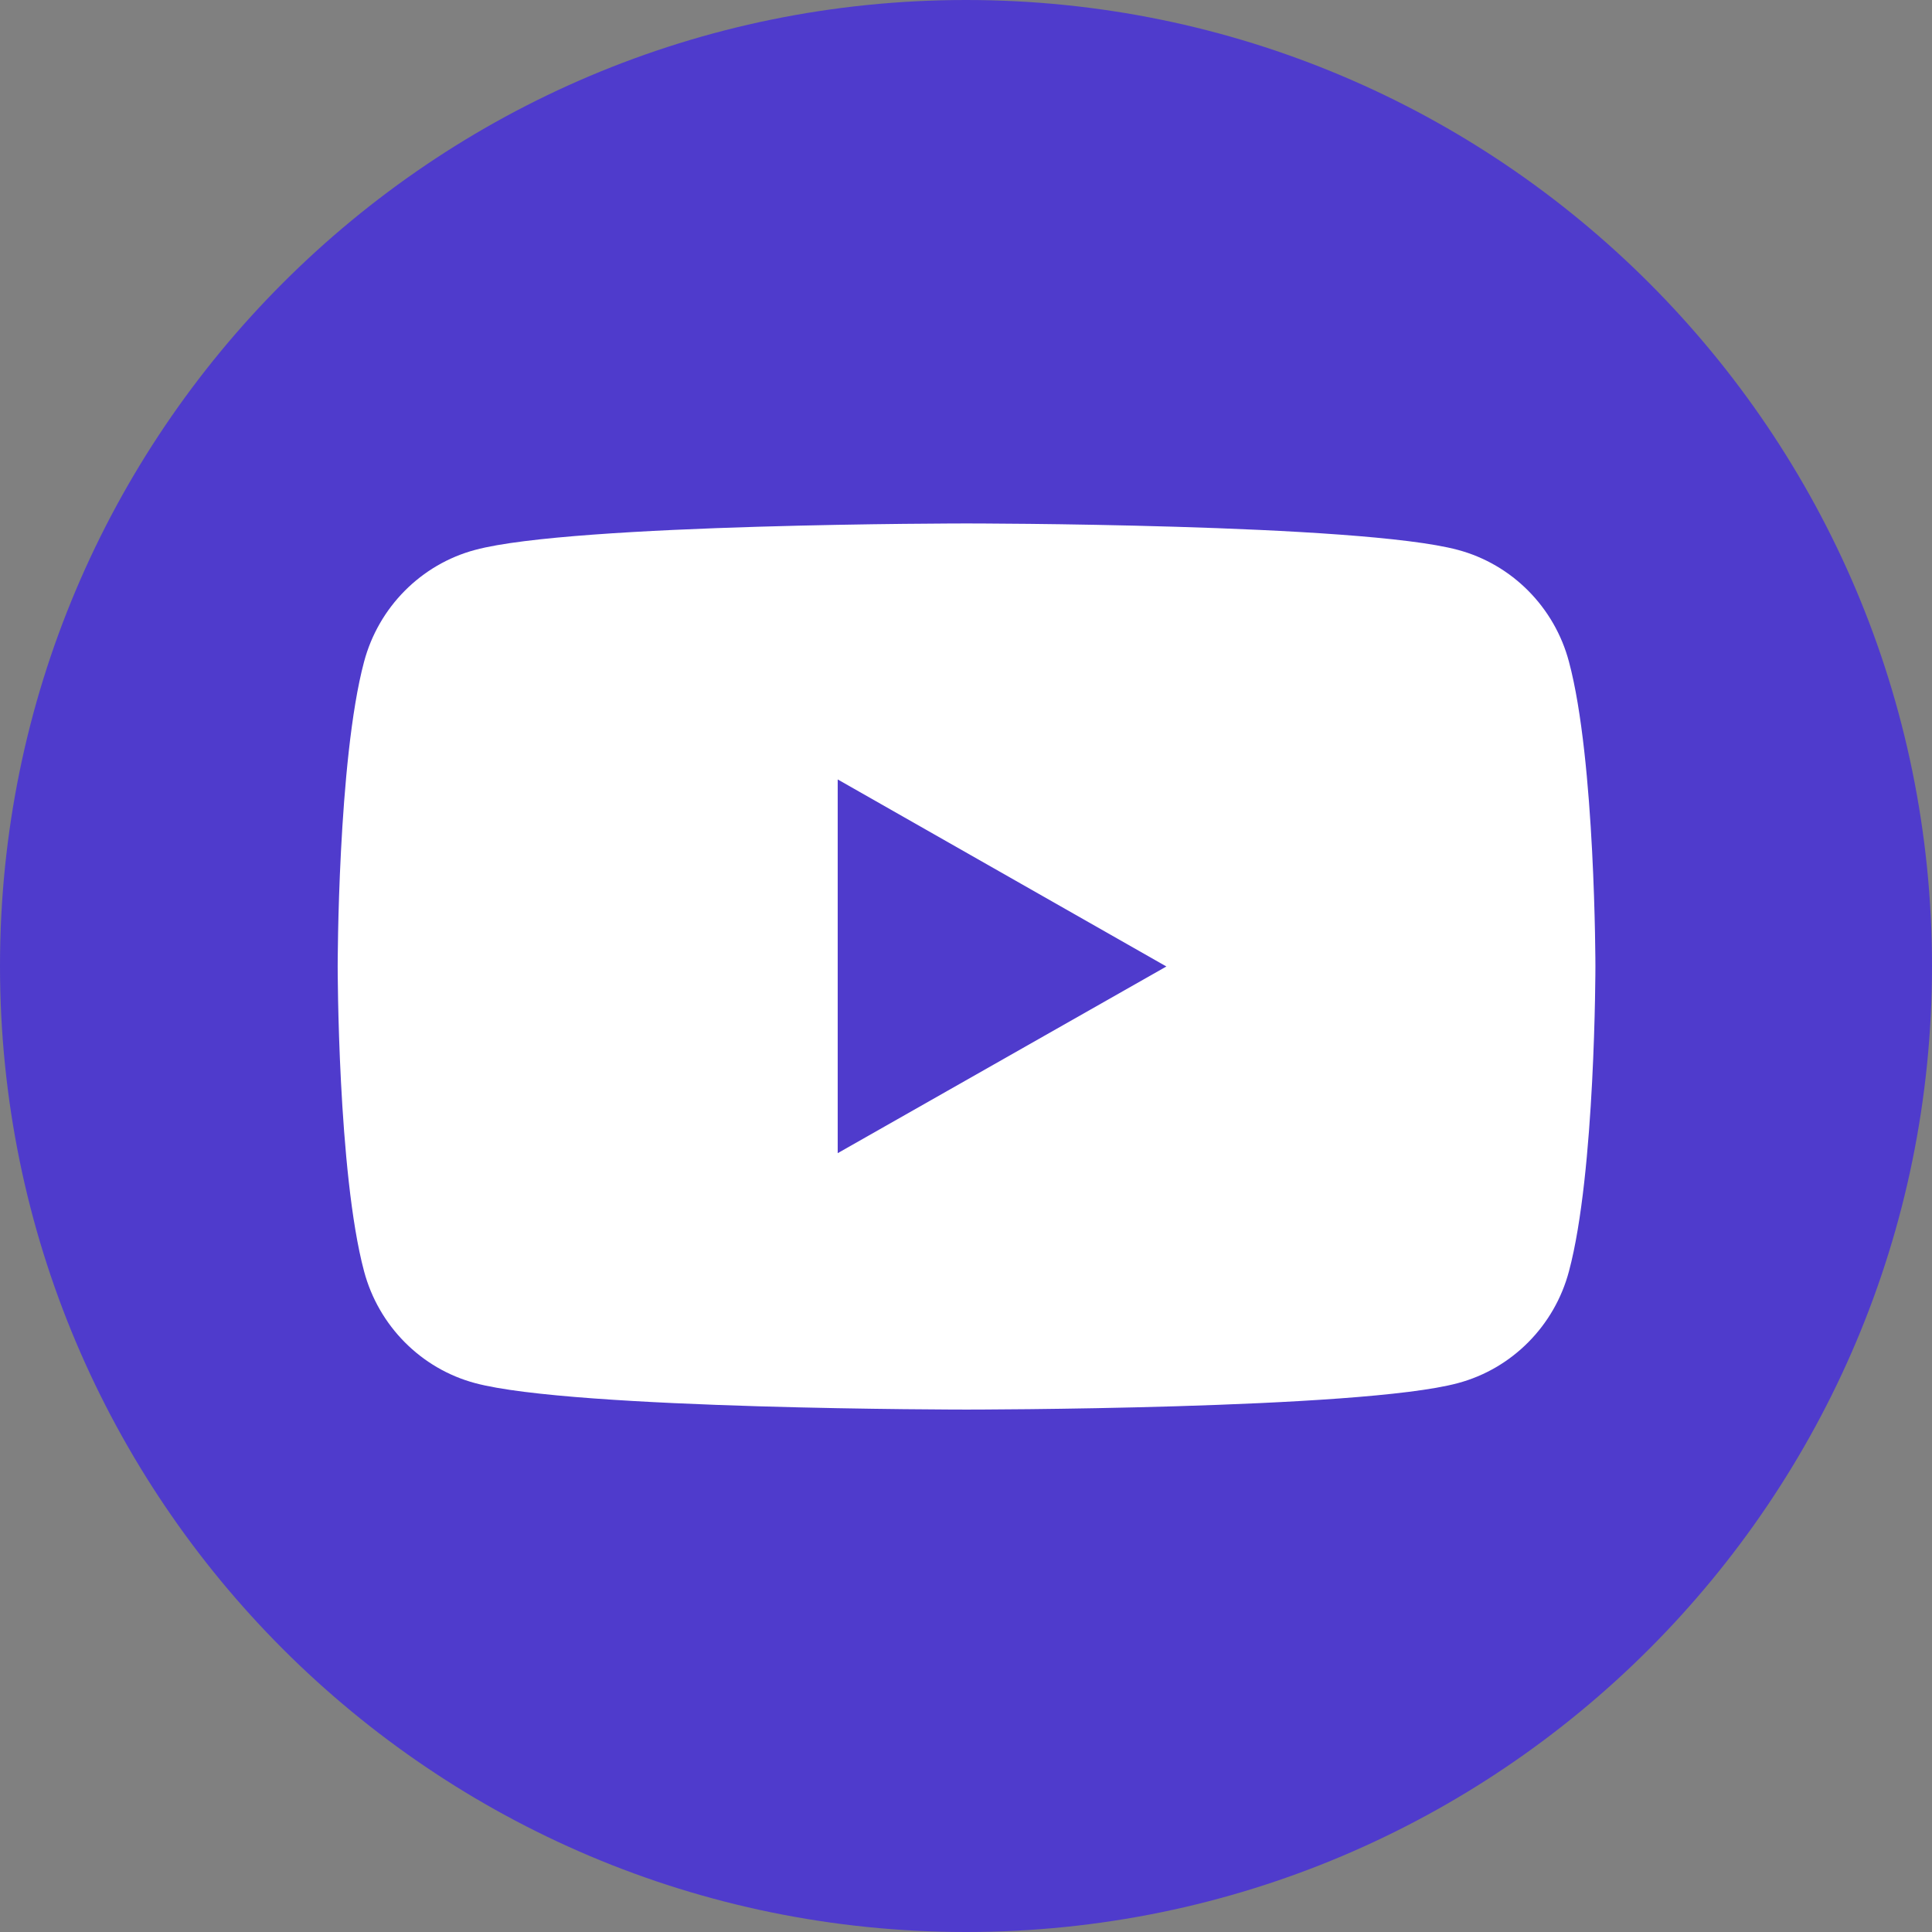 <svg width="32" height="32" viewBox="0 0 32 32" fill="none" xmlns="http://www.w3.org/2000/svg">
<rect x="0" y="0" width="32" height="32" fill="#808080" stroke="none"/>
<path d="M32 16C32 7.163 24.837 0 16 0C7.163 0 0 7.163 0 16C0 24.837 7.163 32 16 32C24.837 32 32 24.837 32 16Z" fill="#4F3BCC"/>
<path d="M25.987 10.961C25.748 10.058 25.043 9.347 24.147 9.108C22.52 8.67 16.009 8.67 16.009 8.67C16.009 8.67 9.491 8.67 7.87 9.108C6.974 9.347 6.27 10.058 6.03 10.961C5.593 12.596 5.593 16.008 5.593 16.008C5.593 16.008 5.593 19.421 6.03 21.056C6.27 21.959 6.974 22.67 7.87 22.909C9.498 23.347 16.009 23.347 16.009 23.347C16.009 23.347 22.526 23.347 24.147 22.909C25.043 22.67 25.748 21.959 25.987 21.056C26.425 19.421 26.425 16.008 26.425 16.008C26.425 16.008 26.425 12.596 25.987 10.961Z" fill="white"/>
<path d="M13.875 19.1V12.91L19.319 16.008L13.875 19.1Z" fill="#4F3BCC"/>
</svg>
